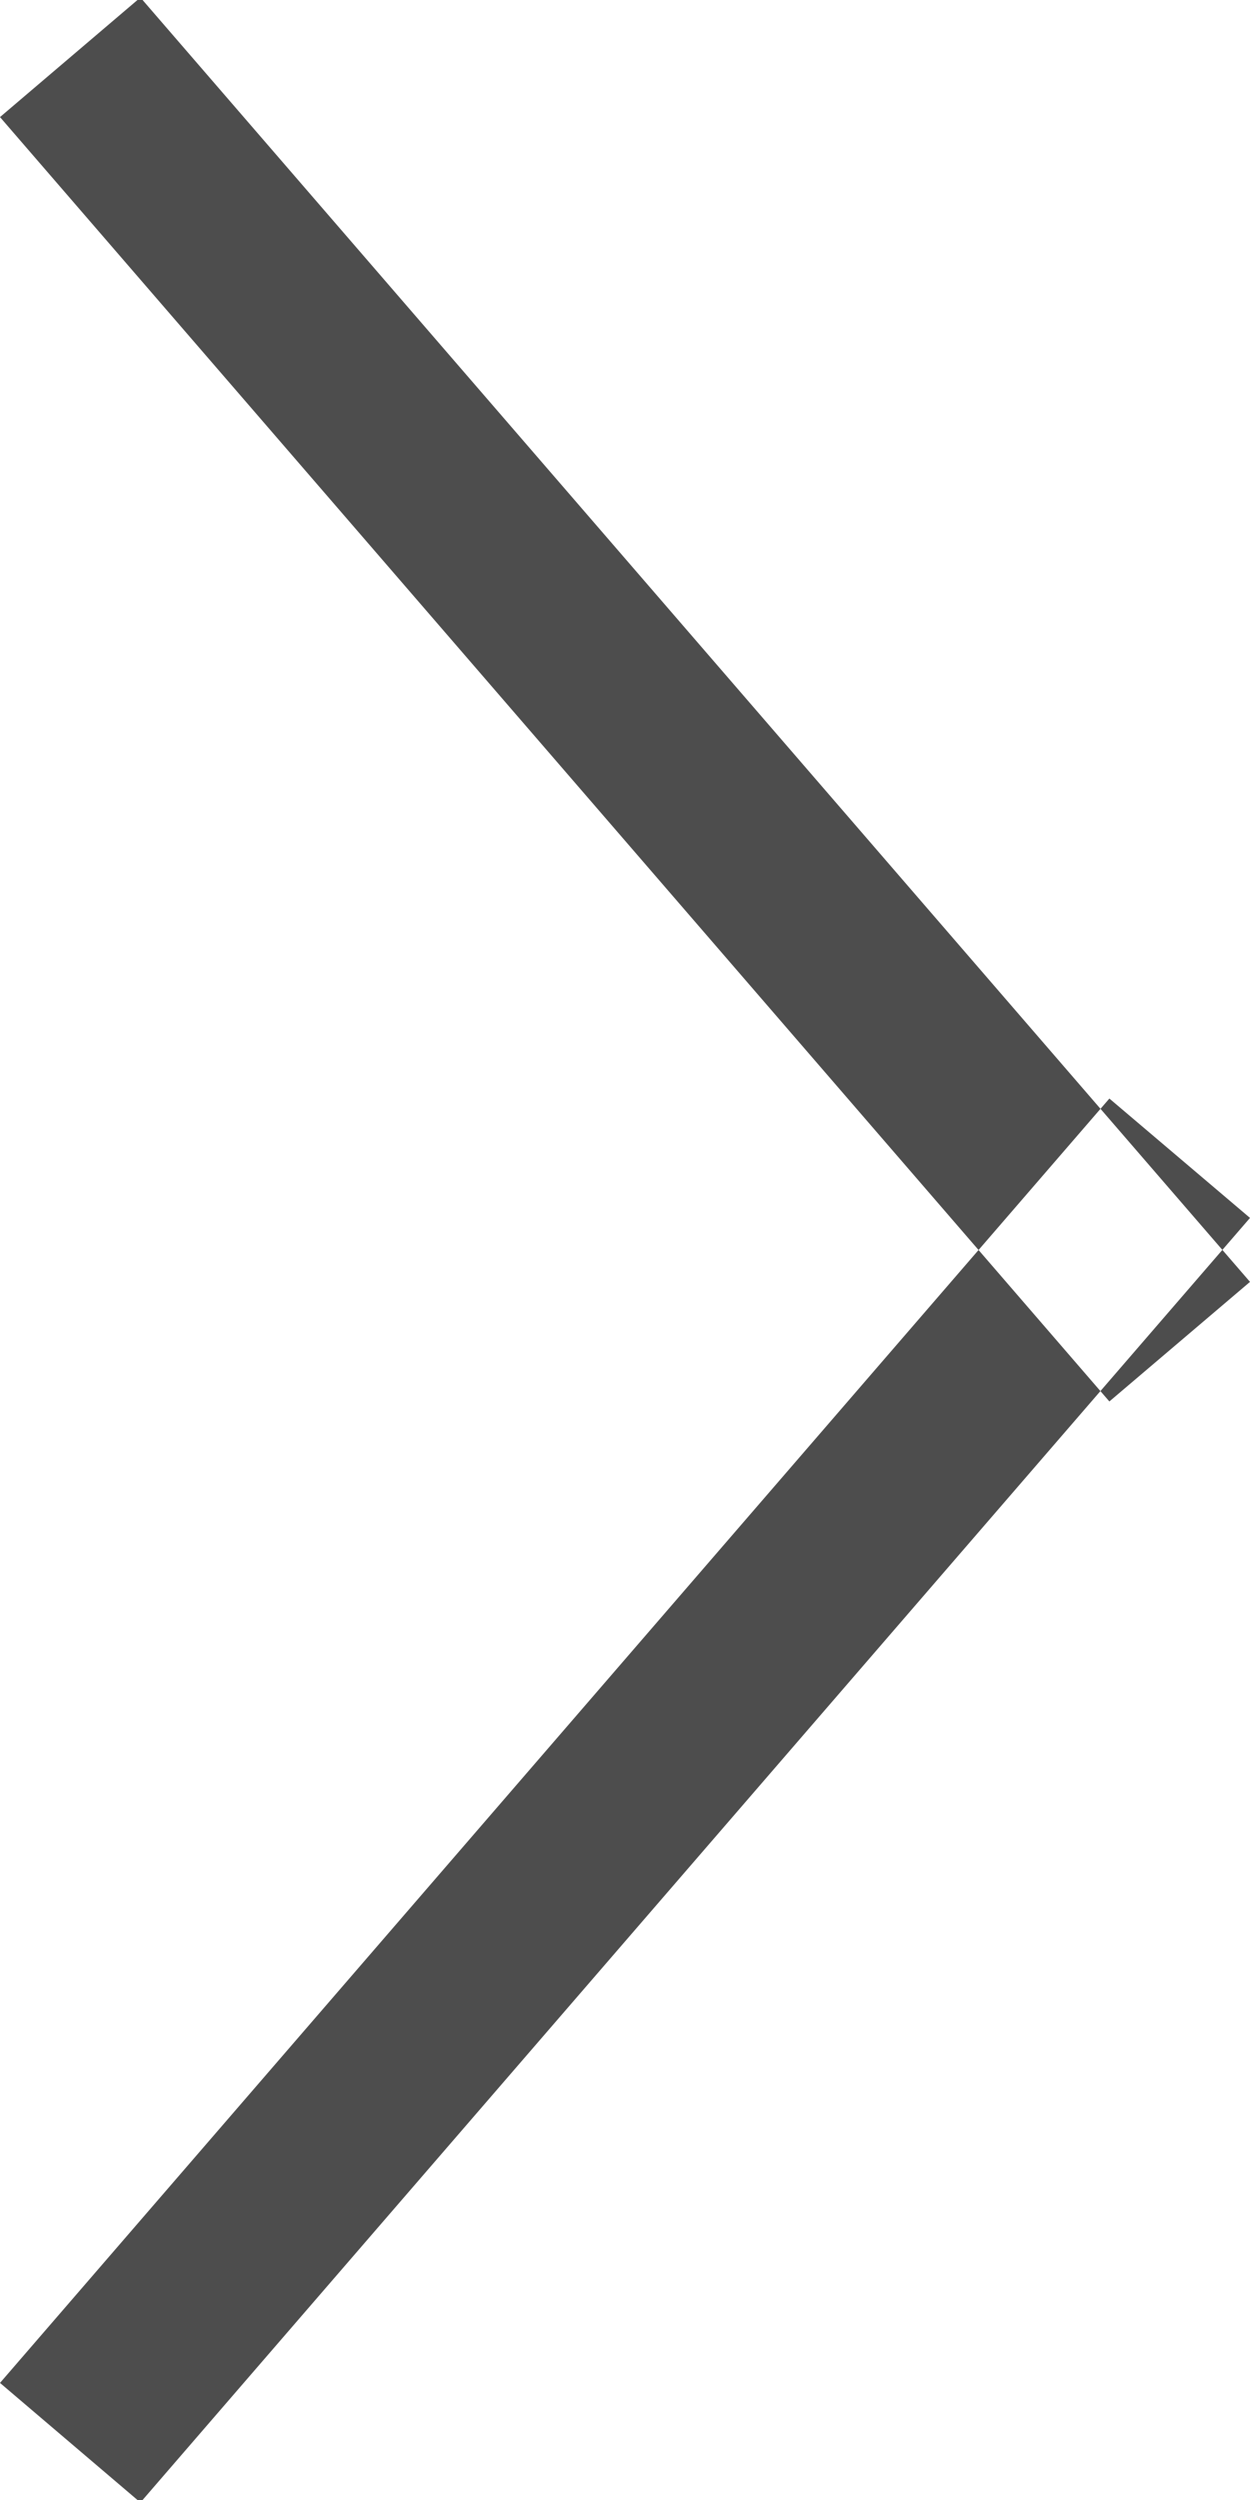 <svg xmlns="http://www.w3.org/2000/svg" width="6" height="12" viewBox="0 0 6 12">
<defs>
    <style>
      .cls-1 {
        fill: #4d4d4d;
        fill-rule: evenodd;
      }
    </style>
  </defs>
  <path id="シェイプ_19" data-name="シェイプ 19" class="cls-1" d="M309,555.562l0.674-.574L315,561.153l-0.675.574Zm0,10.876,0.674,0.574L315,560.846l-0.675-.573Z" transform="translate(-309 -555)"/>
</svg>
